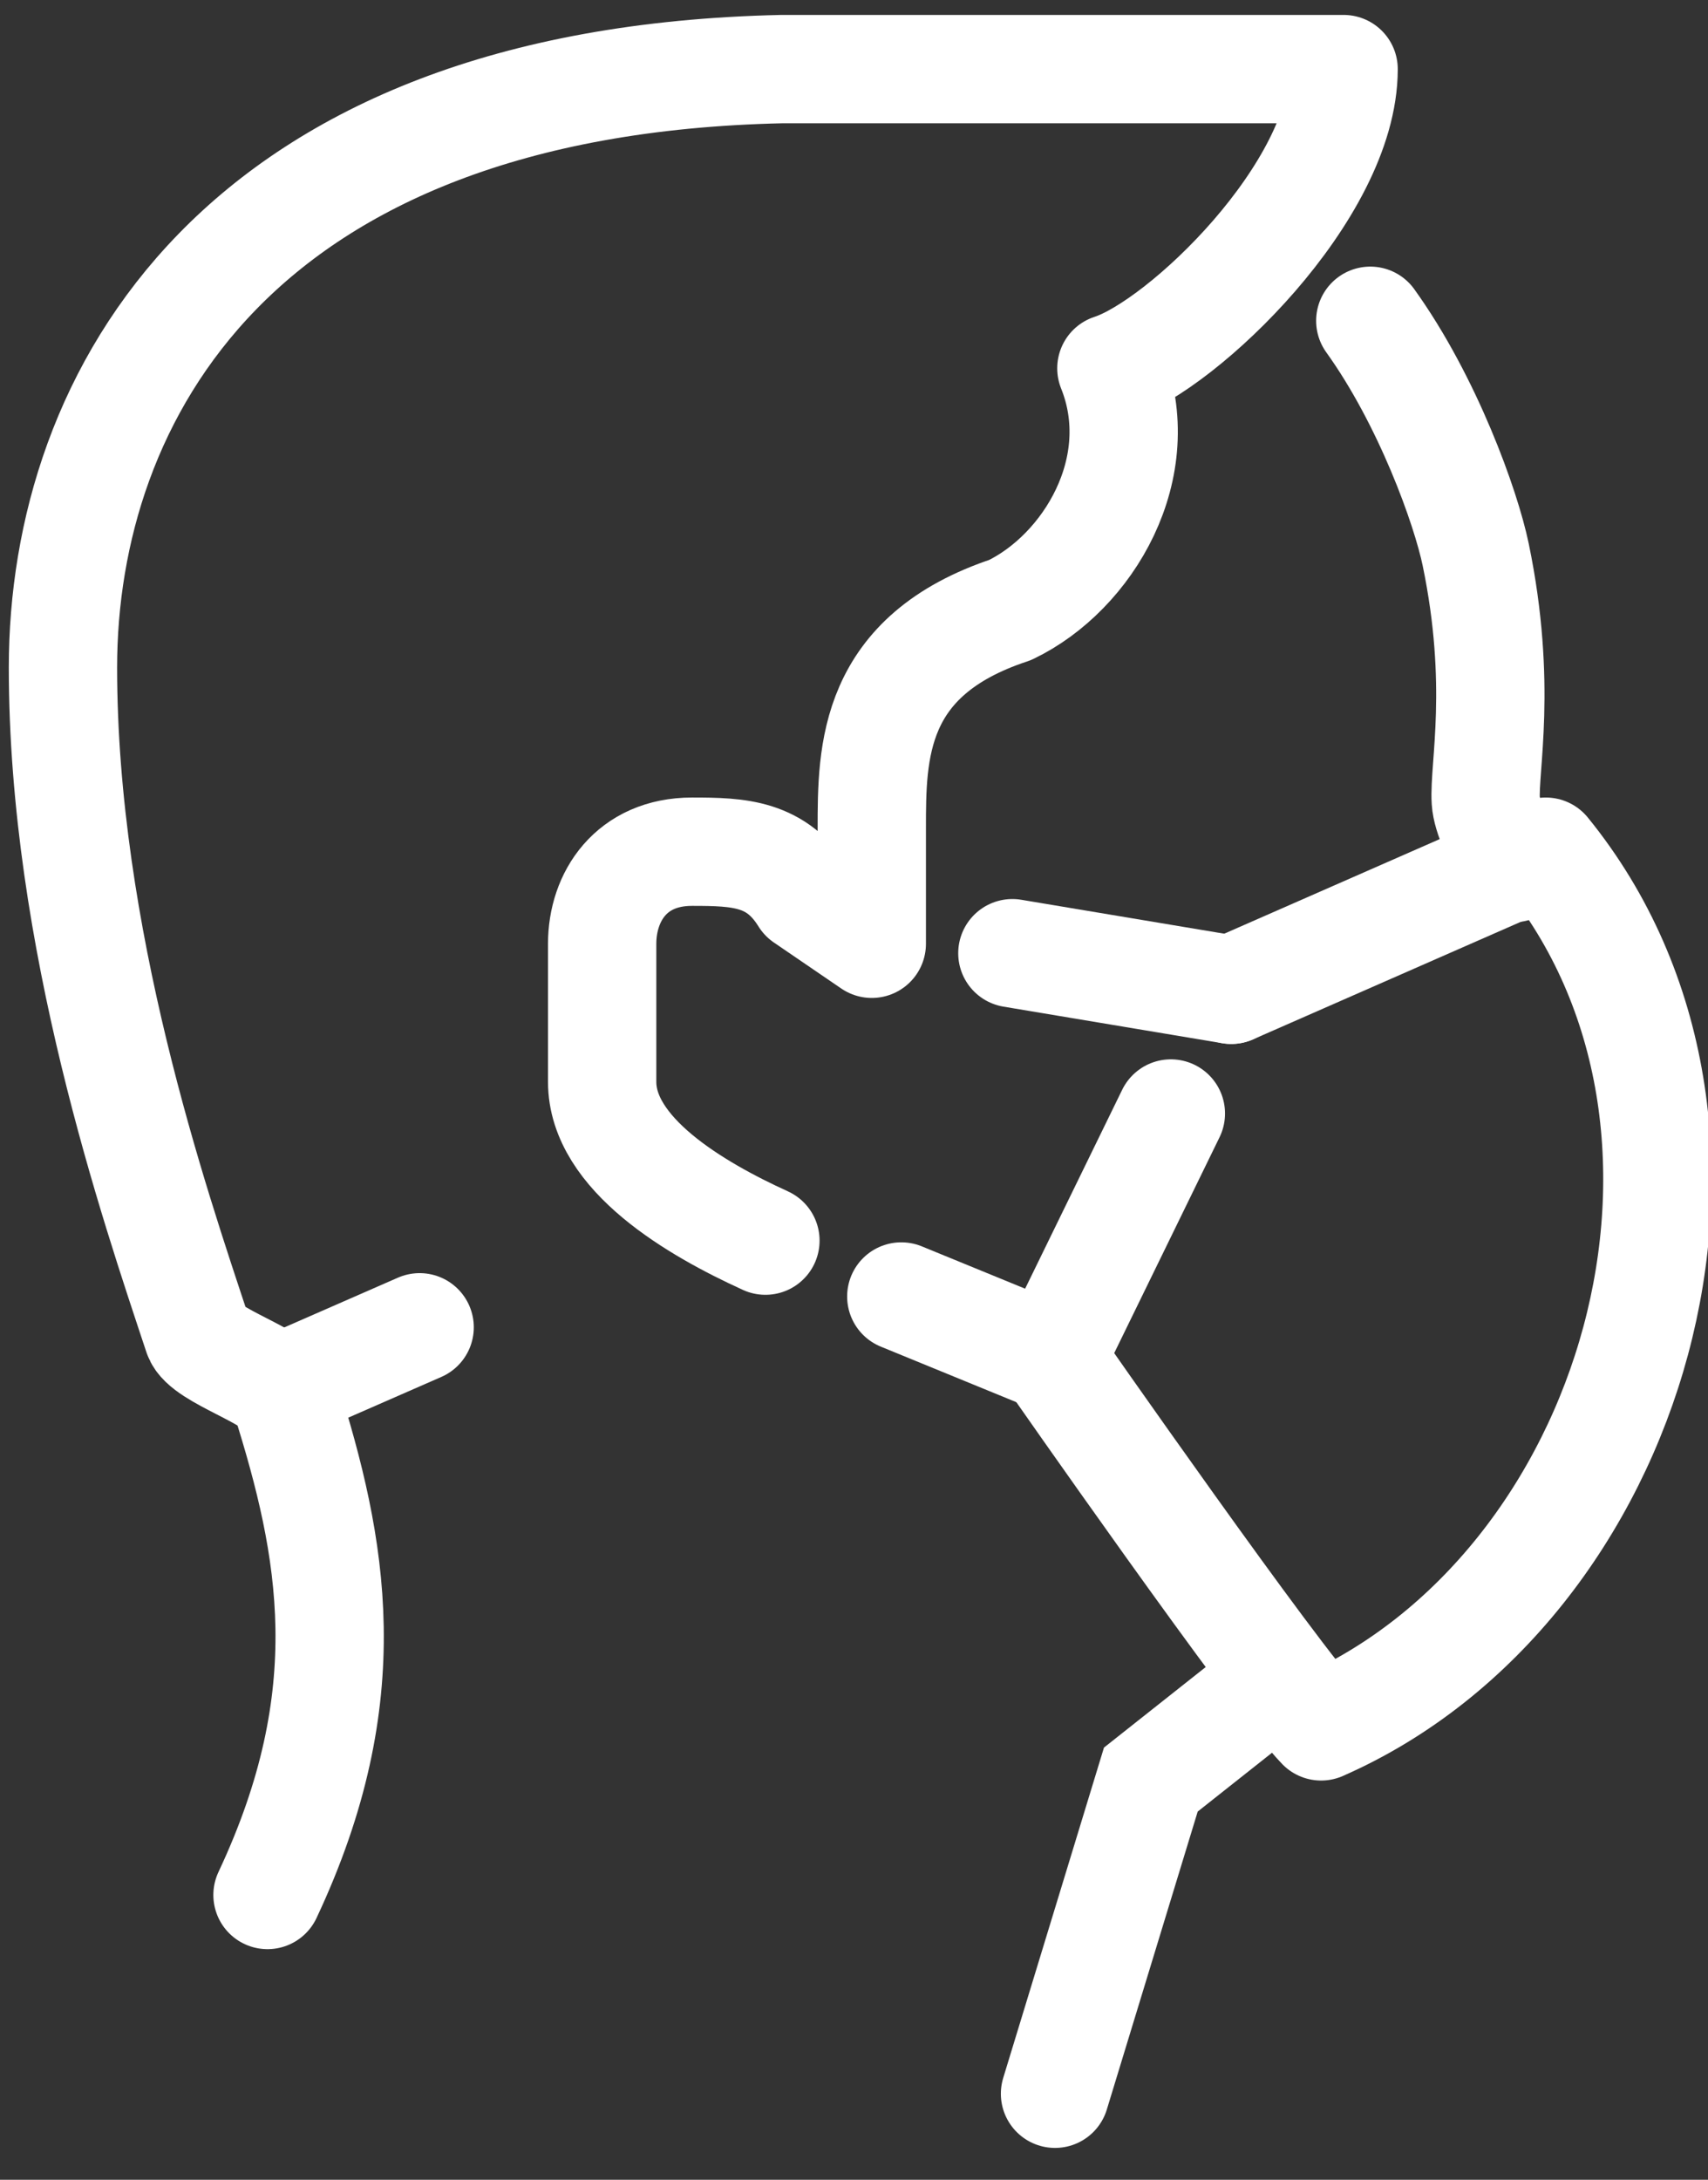 <svg width="29" height="37" viewBox="0 0 29 37" fill="none" xmlns="http://www.w3.org/2000/svg">
<rect x="0" y="0" width="29" height="37" fill="#333333" stroke="none"/>
<path d="M25.701 14.735C25.432 14.261 25.243 13.847 25.227 13.596C25.19 13.038 25.515 11.628 25.056 9.415C24.89 8.614 24.242 6.803 23.266 5.445" stroke="white" stroke-width="1.839" stroke-miterlimit="10" stroke-linecap="round"/>
<path d="M21.668 28.523L19.54 30.207L17.913 35.54" stroke="white" stroke-width="1.839" stroke-miterlimit="10" stroke-linecap="round"/>
<path d="M19.88 18.901L17.854 23.052C17.854 23.052 21.669 28.522 22.431 29.304C27.772 26.959 30.061 19.145 26.246 14.457L20.905 16.801" stroke="white" stroke-width="1.839" stroke-miterlimit="10" stroke-linecap="round" stroke-linejoin="round"/>
<path d="M17.189 16.18L20.905 16.801" stroke="white" stroke-width="1.839" stroke-miterlimit="10" stroke-linecap="round" stroke-linejoin="round"/>
<path d="M12.996 21.059C11.806 20.517 10.224 19.588 10.224 18.364C10.224 17.737 10.224 16.698 10.224 16.02C10.224 15.222 10.717 14.457 11.75 14.457C12.561 14.457 13.189 14.482 13.658 15.239L14.802 16.02C14.802 16.02 14.802 15.466 14.802 14.066C14.802 12.764 14.807 11.13 17.15 10.355C18.474 9.72 19.547 7.937 18.87 6.252C20.079 5.862 22.813 3.244 22.813 1.173C20.827 1.173 14.883 1.173 13.276 1.173C3.998 1.374 1.069 6.747 1.069 11.331C1.069 15.915 2.62 20.436 3.358 22.662C3.476 23.017 4.737 23.37 4.848 23.722C5.652 26.271 6.14 28.768 4.542 32.166" stroke="white" stroke-width="1.839" stroke-miterlimit="10" stroke-linecap="round" stroke-linejoin="round"/>
<path d="M17.854 23.052L15.303 22.007" stroke="white" stroke-width="1.839" stroke-miterlimit="10" stroke-linecap="round" stroke-linejoin="round"/>
<path d="M4.739 23.574L7.125 22.53" stroke="white" stroke-width="1.839" stroke-miterlimit="10" stroke-linecap="round" stroke-linejoin="round"/>
</svg>
